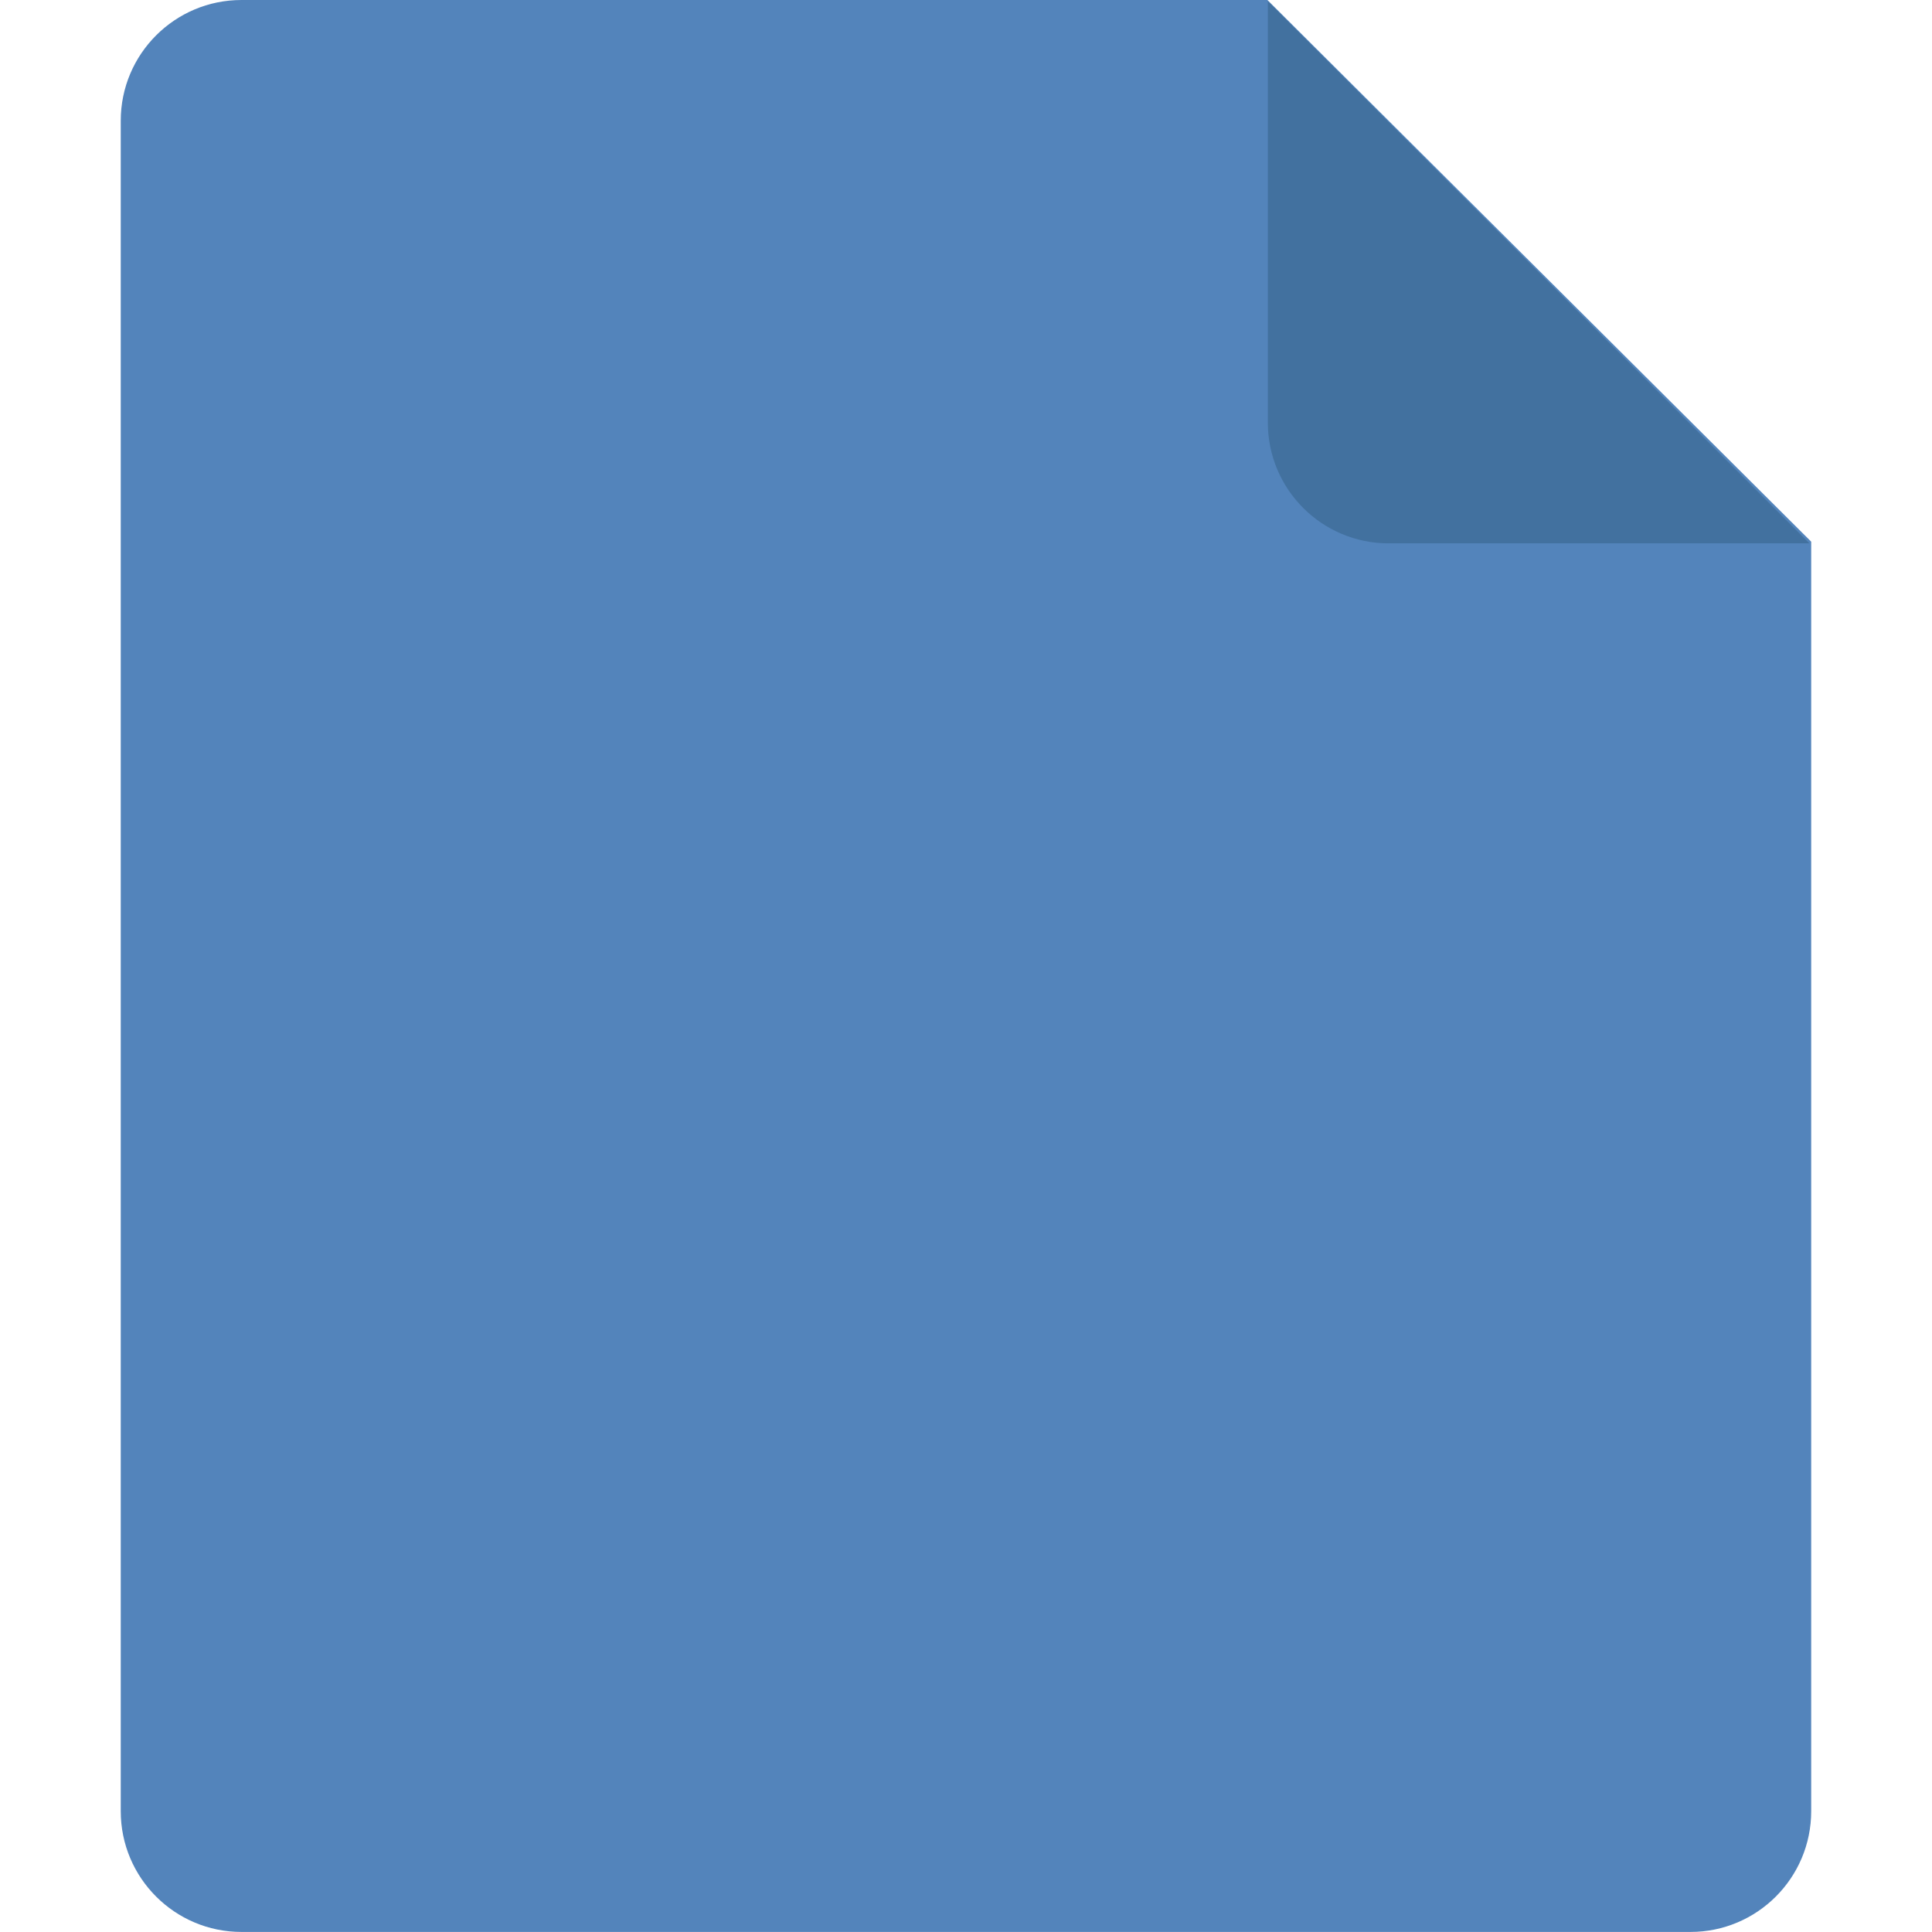 <?xml version="1.0" encoding="UTF-8"?> <svg xmlns="http://www.w3.org/2000/svg" viewBox="0 0 309.27 309.27" data-guides="{&quot;vertical&quot;:[],&quot;horizontal&quot;:[]}"><defs></defs><path fill="#5384bb" stroke="none" fill-opacity="1" stroke-width="1" stroke-opacity="1" color="rgb(51, 51, 51)" font-size-adjust="" id="tSvgf91022918b" title="Path 1" d="M38.657 0C93.4 0 148.142 0 202.884 0C231.9 28.903 260.916 57.806 289.932 86.709C289.932 154.45 289.932 222.192 289.932 289.933C289.932 300.611 281.273 309.261 270.603 309.261C193.288 309.261 115.973 309.261 38.657 309.261C27.988 309.261 19.329 300.611 19.329 289.933C19.329 199.731 19.329 109.53 19.329 19.329C19.329 8.65 27.988 0 38.657 0Z"></path><path fill="#42719f" stroke="none" fill-opacity="1" stroke-width="1" stroke-opacity="1" color="rgb(51, 51, 51)" font-size-adjust="" id="tSvg25712ddf1a" title="Path 2" d="M289.653 86.979C267.196 86.979 244.739 86.979 222.282 86.979C211.612 86.979 202.953 78.321 202.953 67.651C202.953 45.165 202.953 22.679 202.953 0.193C231.853 29.122 260.753 58.051 289.653 86.979Z"></path></svg> 